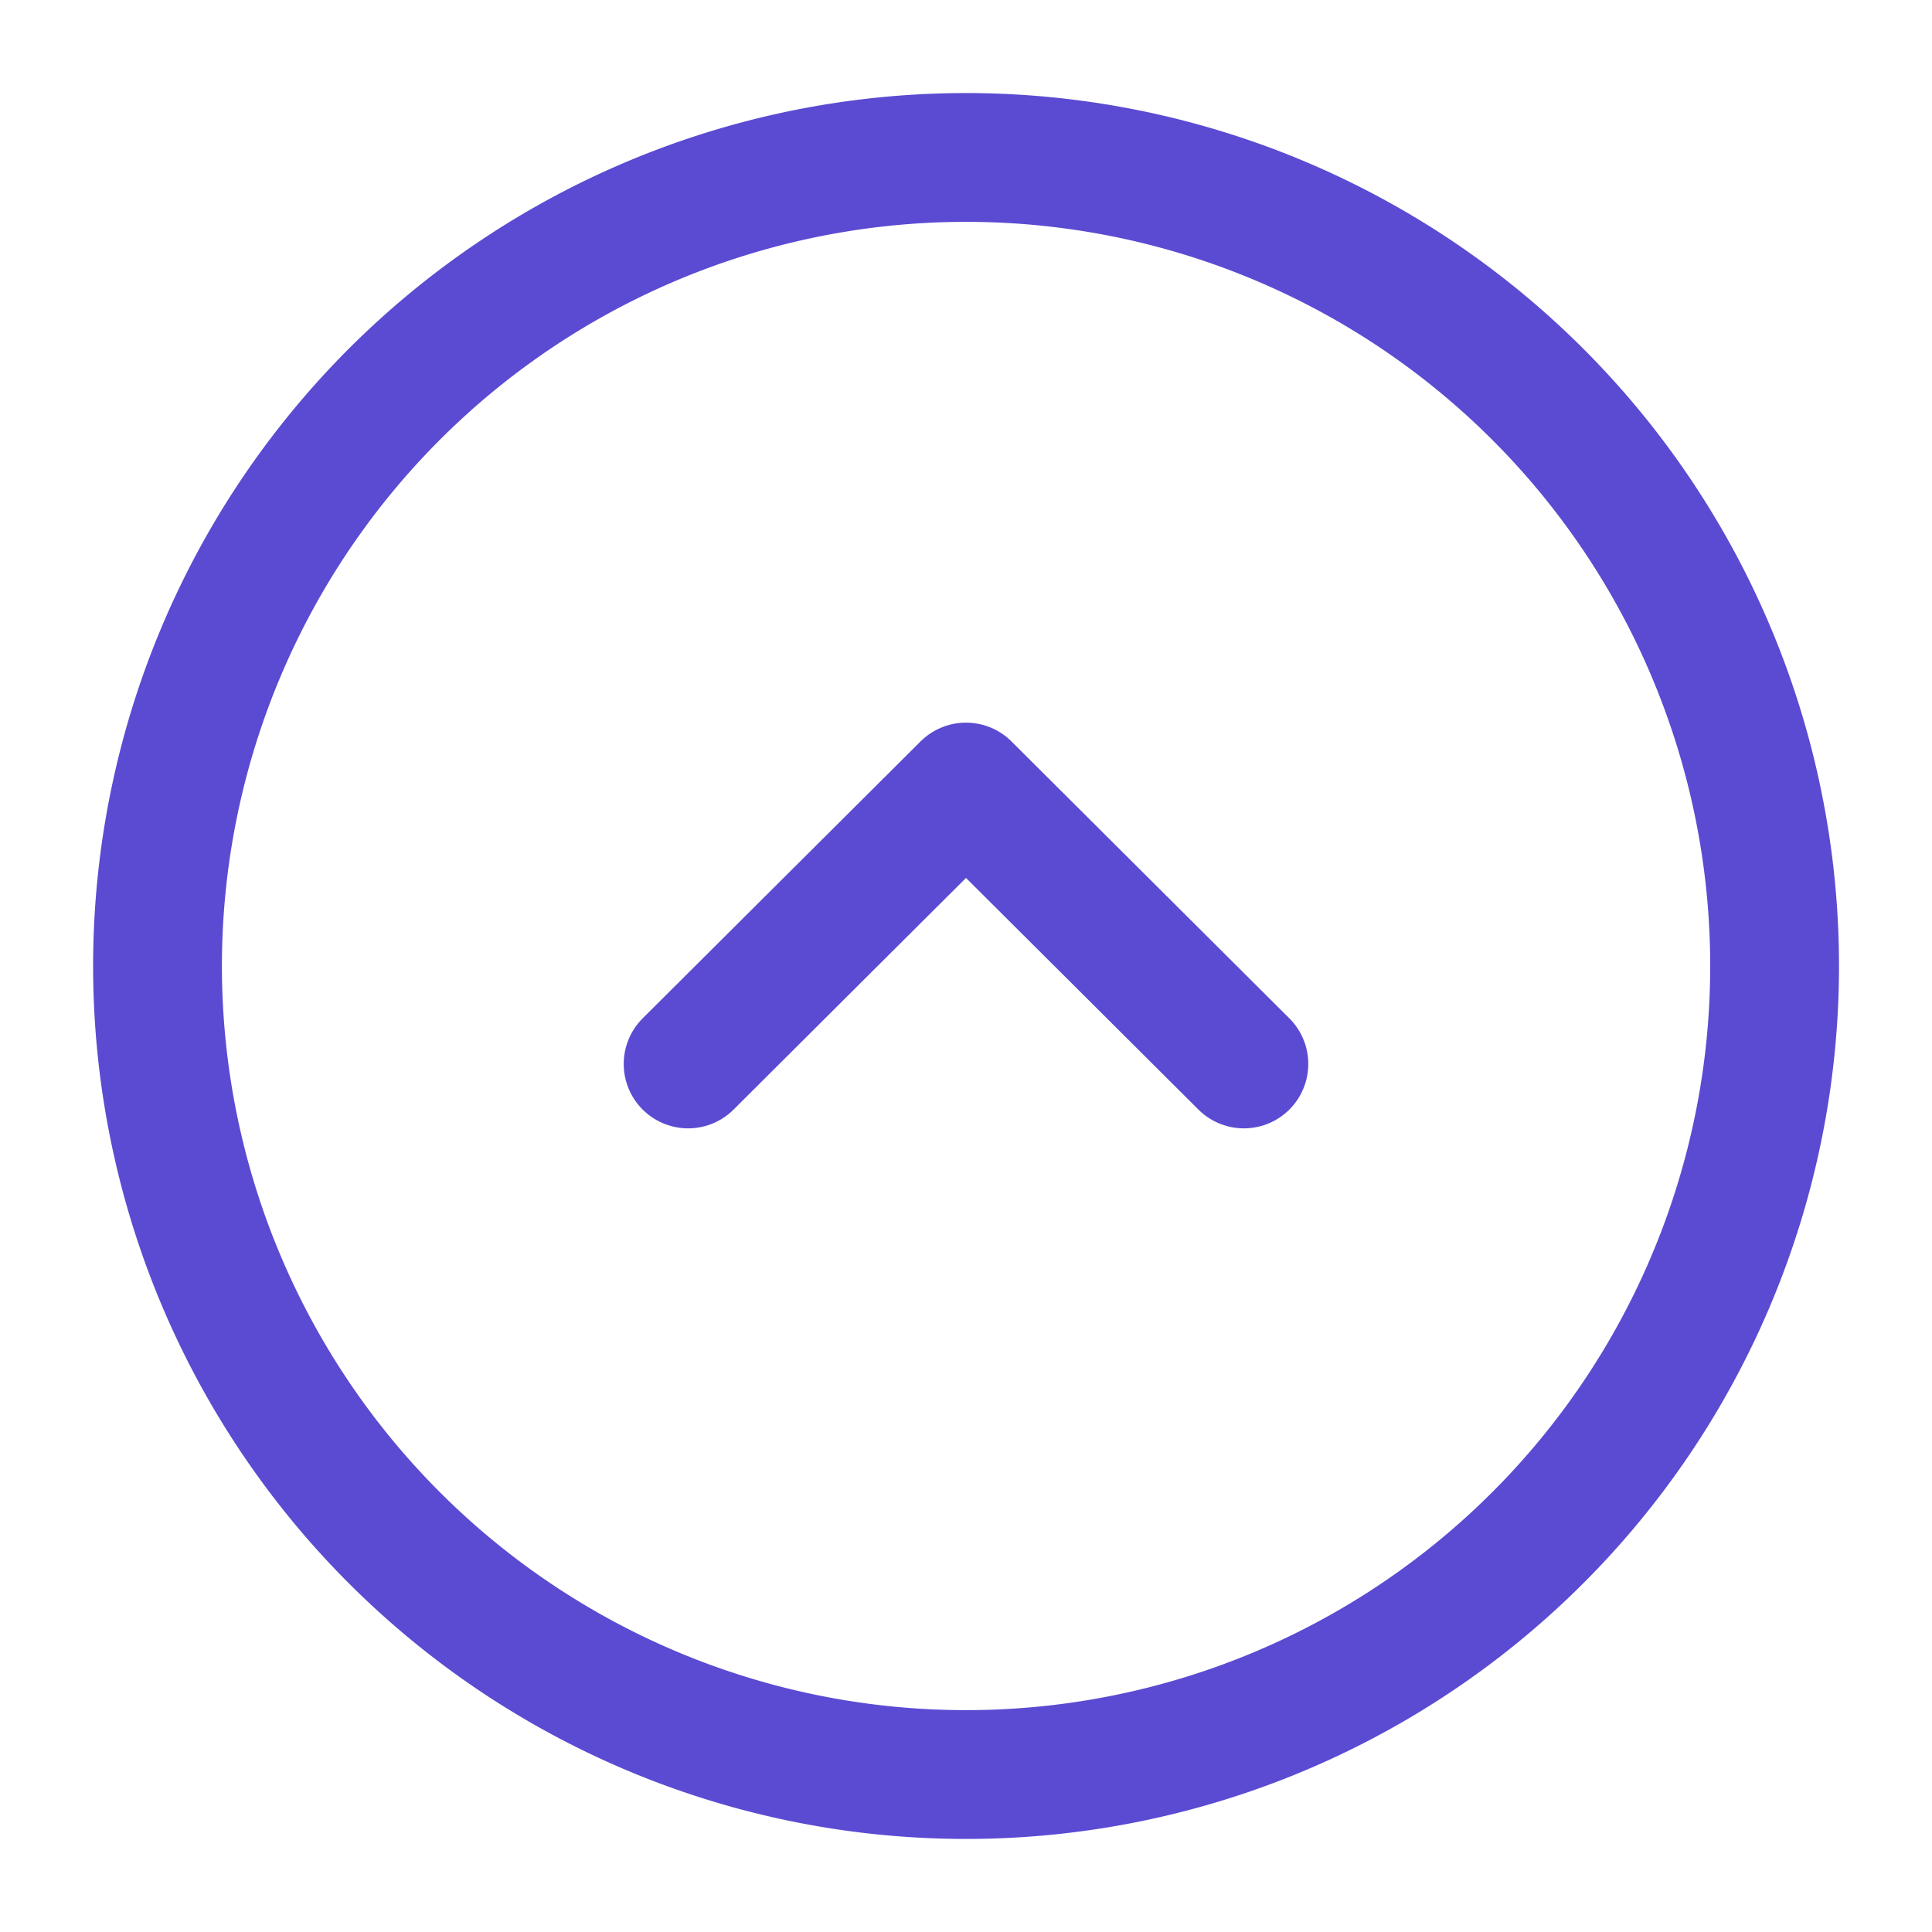<svg xmlns="http://www.w3.org/2000/svg" width="30" height="30" viewBox="0 0 30 30"><path d="M25.111,12.555A12.555,12.555,0,1,1,12.555,0,12.555,12.555,0,0,1,25.111,12.555Z" transform="translate(2.445 2.445)" fill="none" stroke="#5a4bd2" stroke-linecap="round" stroke-linejoin="round" stroke-width="2"/><path d="M0,4.3,4.315,0,8.63,4.3" transform="translate(10.685 12.221)" fill="none" stroke="#5a4bd2" stroke-linecap="round" stroke-linejoin="round" stroke-width="2"/><path d="M0,0H30V30H0Z" transform="translate(30 30) rotate(180)" fill="none" opacity="0"/></svg>